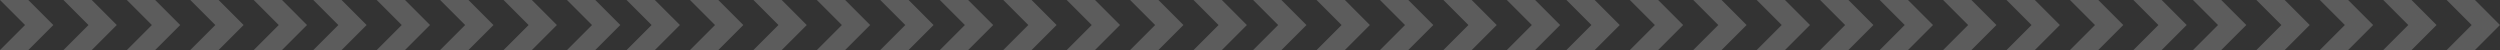 <svg xmlns="http://www.w3.org/2000/svg" width="477.111" height="9.554" viewBox="0 0 477.111 9.554">
  <rect x="0" y="0" width="477.111" height="9.554" fill="#333333" stroke="none"/>
  <g id="Group_95" data-name="Group 95" transform="translate(-12.794 -8336.471)" opacity="0.2">
    <g id="Group_83" data-name="Group 83" transform="translate(12.794 8336.471)">
      <path id="Path_20" data-name="Path 20" d="M4.777,4.776,0,9.554H5.4L10.18,4.776,5.4,0H0Z" transform="translate(0 0)" fill="#fff"/>
      <path id="Path_21" data-name="Path 21" d="M25.551,0l4.776,4.776L25.551,9.553h5.4l4.777-4.777L30.955,0Z" transform="translate(-13.446 0)" fill="#fff"/>
      <path id="Path_22" data-name="Path 22" d="M55.877,4.777,51.1,9.554h5.4L61.28,4.777,56.505,0H51.1Z" transform="translate(-26.892 -0.001)" fill="#fff"/>
      <path id="Path_23" data-name="Path 23" d="M76.651,0l4.776,4.776L76.65,9.553h5.4l4.777-4.777L82.054,0Z" transform="translate(-40.338 0)" fill="#fff"/>
      <path id="Path_24" data-name="Path 24" d="M102.2,0l4.776,4.776L102.2,9.553h5.4l4.776-4.777L107.606,0Z" transform="translate(-53.785 0)" fill="#fff"/>
    </g>
    <g id="Group_90" data-name="Group 90" transform="translate(251.945 8336.471)">
      <path id="Path_20-2" data-name="Path 20" d="M4.777,4.776,0,9.554H5.4L10.18,4.776,5.4,0H0Z" transform="translate(0 0)" fill="#fff"/>
      <path id="Path_21-2" data-name="Path 21" d="M25.551,0l4.776,4.776L25.551,9.553h5.4l4.777-4.777L30.955,0Z" transform="translate(-13.446 0)" fill="#fff"/>
      <path id="Path_22-2" data-name="Path 22" d="M55.877,4.777,51.1,9.554h5.4L61.28,4.777,56.505,0H51.1Z" transform="translate(-26.892 -0.001)" fill="#fff"/>
      <path id="Path_23-2" data-name="Path 23" d="M76.651,0l4.776,4.776L76.65,9.553h5.4l4.777-4.777L82.054,0Z" transform="translate(-40.338 0)" fill="#fff"/>
      <path id="Path_24-2" data-name="Path 24" d="M102.2,0l4.776,4.776L102.2,9.553h5.4l4.776-4.777L107.606,0Z" transform="translate(-53.785 0)" fill="#fff"/>
    </g>
    <g id="Group_86" data-name="Group 86" transform="translate(132.369 8336.471)">
      <path id="Path_20-3" data-name="Path 20" d="M4.777,4.776,0,9.554H5.4L10.18,4.776,5.4,0H0Z" transform="translate(0 0)" fill="#fff"/>
      <path id="Path_21-3" data-name="Path 21" d="M25.551,0l4.776,4.776L25.551,9.553h5.4l4.777-4.777L30.955,0Z" transform="translate(-13.446 0)" fill="#fff"/>
      <path id="Path_22-3" data-name="Path 22" d="M55.877,4.777,51.1,9.554h5.4L61.28,4.777,56.505,0H51.1Z" transform="translate(-26.892 -0.001)" fill="#fff"/>
      <path id="Path_23-3" data-name="Path 23" d="M76.651,0l4.776,4.776L76.65,9.553h5.4l4.777-4.777L82.054,0Z" transform="translate(-40.338 0)" fill="#fff"/>
      <path id="Path_24-3" data-name="Path 24" d="M102.2,0l4.776,4.776L102.2,9.553h5.4l4.776-4.777L107.606,0Z" transform="translate(-53.785 0)" fill="#fff"/>
    </g>
    <g id="Group_88" data-name="Group 88" transform="translate(371.52 8336.471)">
      <path id="Path_20-4" data-name="Path 20" d="M4.777,4.776,0,9.554H5.4L10.18,4.776,5.4,0H0Z" transform="translate(0 0)" fill="#fff"/>
      <path id="Path_21-4" data-name="Path 21" d="M25.551,0l4.776,4.776L25.551,9.553h5.4l4.777-4.777L30.955,0Z" transform="translate(-13.446 0)" fill="#fff"/>
      <path id="Path_22-4" data-name="Path 22" d="M55.877,4.777,51.1,9.554h5.4L61.28,4.777,56.505,0H51.1Z" transform="translate(-26.892 -0.001)" fill="#fff"/>
      <path id="Path_23-4" data-name="Path 23" d="M76.651,0l4.776,4.776L76.65,9.553h5.4l4.777-4.777L82.054,0Z" transform="translate(-40.338 0)" fill="#fff"/>
      <path id="Path_24-4" data-name="Path 24" d="M102.2,0l4.776,4.776L102.2,9.553h5.4l4.776-4.777L107.606,0Z" transform="translate(-53.785 0)" fill="#fff"/>
    </g>
    <g id="Group_84" data-name="Group 84" transform="translate(72.581 8336.471)">
      <path id="Path_20-5" data-name="Path 20" d="M4.777,4.776,0,9.554H5.4L10.18,4.776,5.4,0H0Z" transform="translate(0 0)" fill="#fff"/>
      <path id="Path_21-5" data-name="Path 21" d="M25.551,0l4.776,4.776L25.551,9.553h5.4l4.777-4.777L30.955,0Z" transform="translate(-13.446 0)" fill="#fff"/>
      <path id="Path_22-5" data-name="Path 22" d="M55.877,4.777,51.1,9.554h5.4L61.28,4.777,56.505,0H51.1Z" transform="translate(-26.892 -0.001)" fill="#fff"/>
      <path id="Path_23-5" data-name="Path 23" d="M76.651,0l4.776,4.776L76.65,9.553h5.4l4.777-4.777L82.054,0Z" transform="translate(-40.338 0)" fill="#fff"/>
      <path id="Path_24-5" data-name="Path 24" d="M102.2,0l4.776,4.776L102.2,9.553h5.4l4.776-4.777L107.606,0Z" transform="translate(-53.785 0)" fill="#fff"/>
    </g>
    <g id="Group_89" data-name="Group 89" transform="translate(311.732 8336.471)">
      <path id="Path_20-6" data-name="Path 20" d="M4.777,4.776,0,9.554H5.4L10.18,4.776,5.4,0H0Z" transform="translate(0 0)" fill="#fff"/>
      <path id="Path_21-6" data-name="Path 21" d="M25.551,0l4.776,4.776L25.551,9.553h5.4l4.777-4.777L30.955,0Z" transform="translate(-13.446 0)" fill="#fff"/>
      <path id="Path_22-6" data-name="Path 22" d="M55.877,4.777,51.1,9.554h5.4L61.28,4.777,56.505,0H51.1Z" transform="translate(-26.892 -0.001)" fill="#fff"/>
      <path id="Path_23-6" data-name="Path 23" d="M76.651,0l4.776,4.776L76.65,9.553h5.4l4.777-4.777L82.054,0Z" transform="translate(-40.338 0)" fill="#fff"/>
      <path id="Path_24-6" data-name="Path 24" d="M102.2,0l4.776,4.776L102.2,9.553h5.4l4.776-4.777L107.606,0Z" transform="translate(-53.785 0)" fill="#fff"/>
    </g>
    <g id="Group_85" data-name="Group 85" transform="translate(192.157 8336.471)">
      <path id="Path_20-7" data-name="Path 20" d="M4.777,4.776,0,9.554H5.4L10.18,4.776,5.4,0H0Z" transform="translate(0 0)" fill="#fff"/>
      <path id="Path_21-7" data-name="Path 21" d="M25.551,0l4.776,4.776L25.551,9.553h5.4l4.777-4.777L30.955,0Z" transform="translate(-13.446 0)" fill="#fff"/>
      <path id="Path_22-7" data-name="Path 22" d="M55.877,4.777,51.1,9.554h5.4L61.28,4.777,56.505,0H51.1Z" transform="translate(-26.892 -0.001)" fill="#fff"/>
      <path id="Path_23-7" data-name="Path 23" d="M76.651,0l4.776,4.776L76.65,9.553h5.4l4.777-4.777L82.054,0Z" transform="translate(-40.338 0)" fill="#fff"/>
      <path id="Path_24-7" data-name="Path 24" d="M102.2,0l4.776,4.776L102.2,9.553h5.4l4.776-4.777L107.606,0Z" transform="translate(-53.785 0)" fill="#fff"/>
    </g>
    <g id="Group_87" data-name="Group 87" transform="translate(431.308 8336.471)">
      <path id="Path_20-8" data-name="Path 20" d="M4.777,4.776,0,9.554H5.4L10.18,4.776,5.4,0H0Z" transform="translate(0 0)" fill="#fff"/>
      <path id="Path_21-8" data-name="Path 21" d="M25.551,0l4.776,4.776L25.551,9.553h5.4l4.777-4.777L30.955,0Z" transform="translate(-13.446 0)" fill="#fff"/>
      <path id="Path_22-8" data-name="Path 22" d="M55.877,4.777,51.1,9.554h5.4L61.28,4.777,56.505,0H51.1Z" transform="translate(-26.892 -0.001)" fill="#fff"/>
      <path id="Path_23-8" data-name="Path 23" d="M76.651,0l4.776,4.776L76.65,9.553h5.4l4.777-4.777L82.054,0Z" transform="translate(-40.338 0)" fill="#fff"/>
      <path id="Path_24-8" data-name="Path 24" d="M102.2,0l4.776,4.776L102.2,9.553h5.4l4.776-4.777L107.606,0Z" transform="translate(-53.785 0)" fill="#fff"/>
    </g>
  </g>
</svg>
